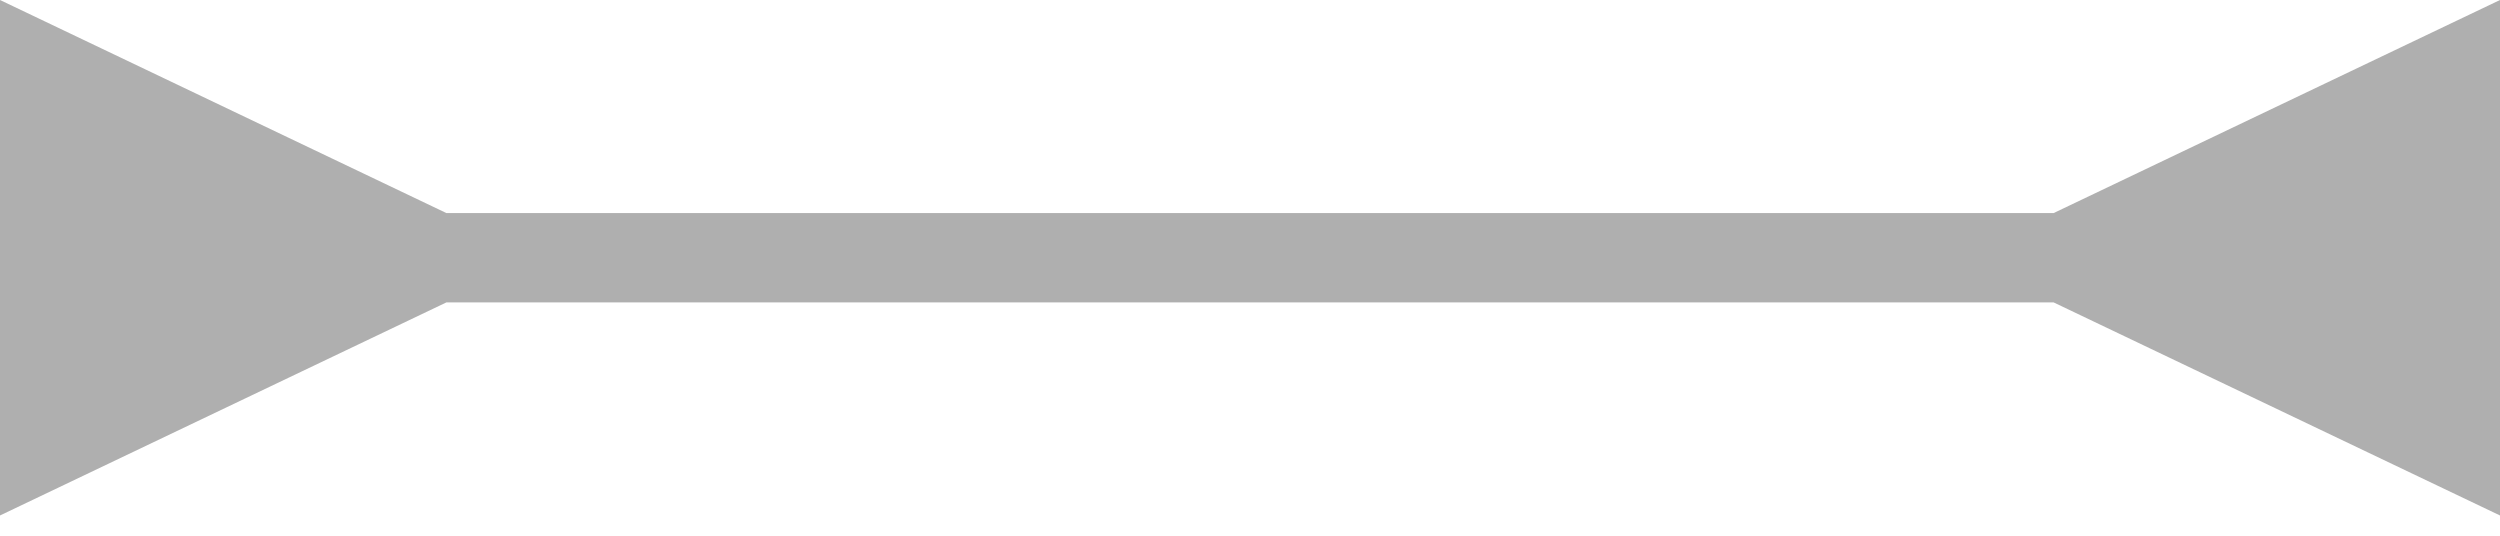 <?xml version="1.0" encoding="UTF-8"?> <svg xmlns="http://www.w3.org/2000/svg" width="42" height="9" viewBox="0 0 42 9" fill="none"><path d="M7.5 3.58L0 -4.91142e-05V8.66L7.5 5.08V3.58ZM34.5 5.08L42 8.66V-4.91142e-05L34.5 3.58V5.08ZM6.75 4.33V5.08H35.25V4.33V3.58H6.75V4.33Z" fill="#AFAFAF"></path></svg> 